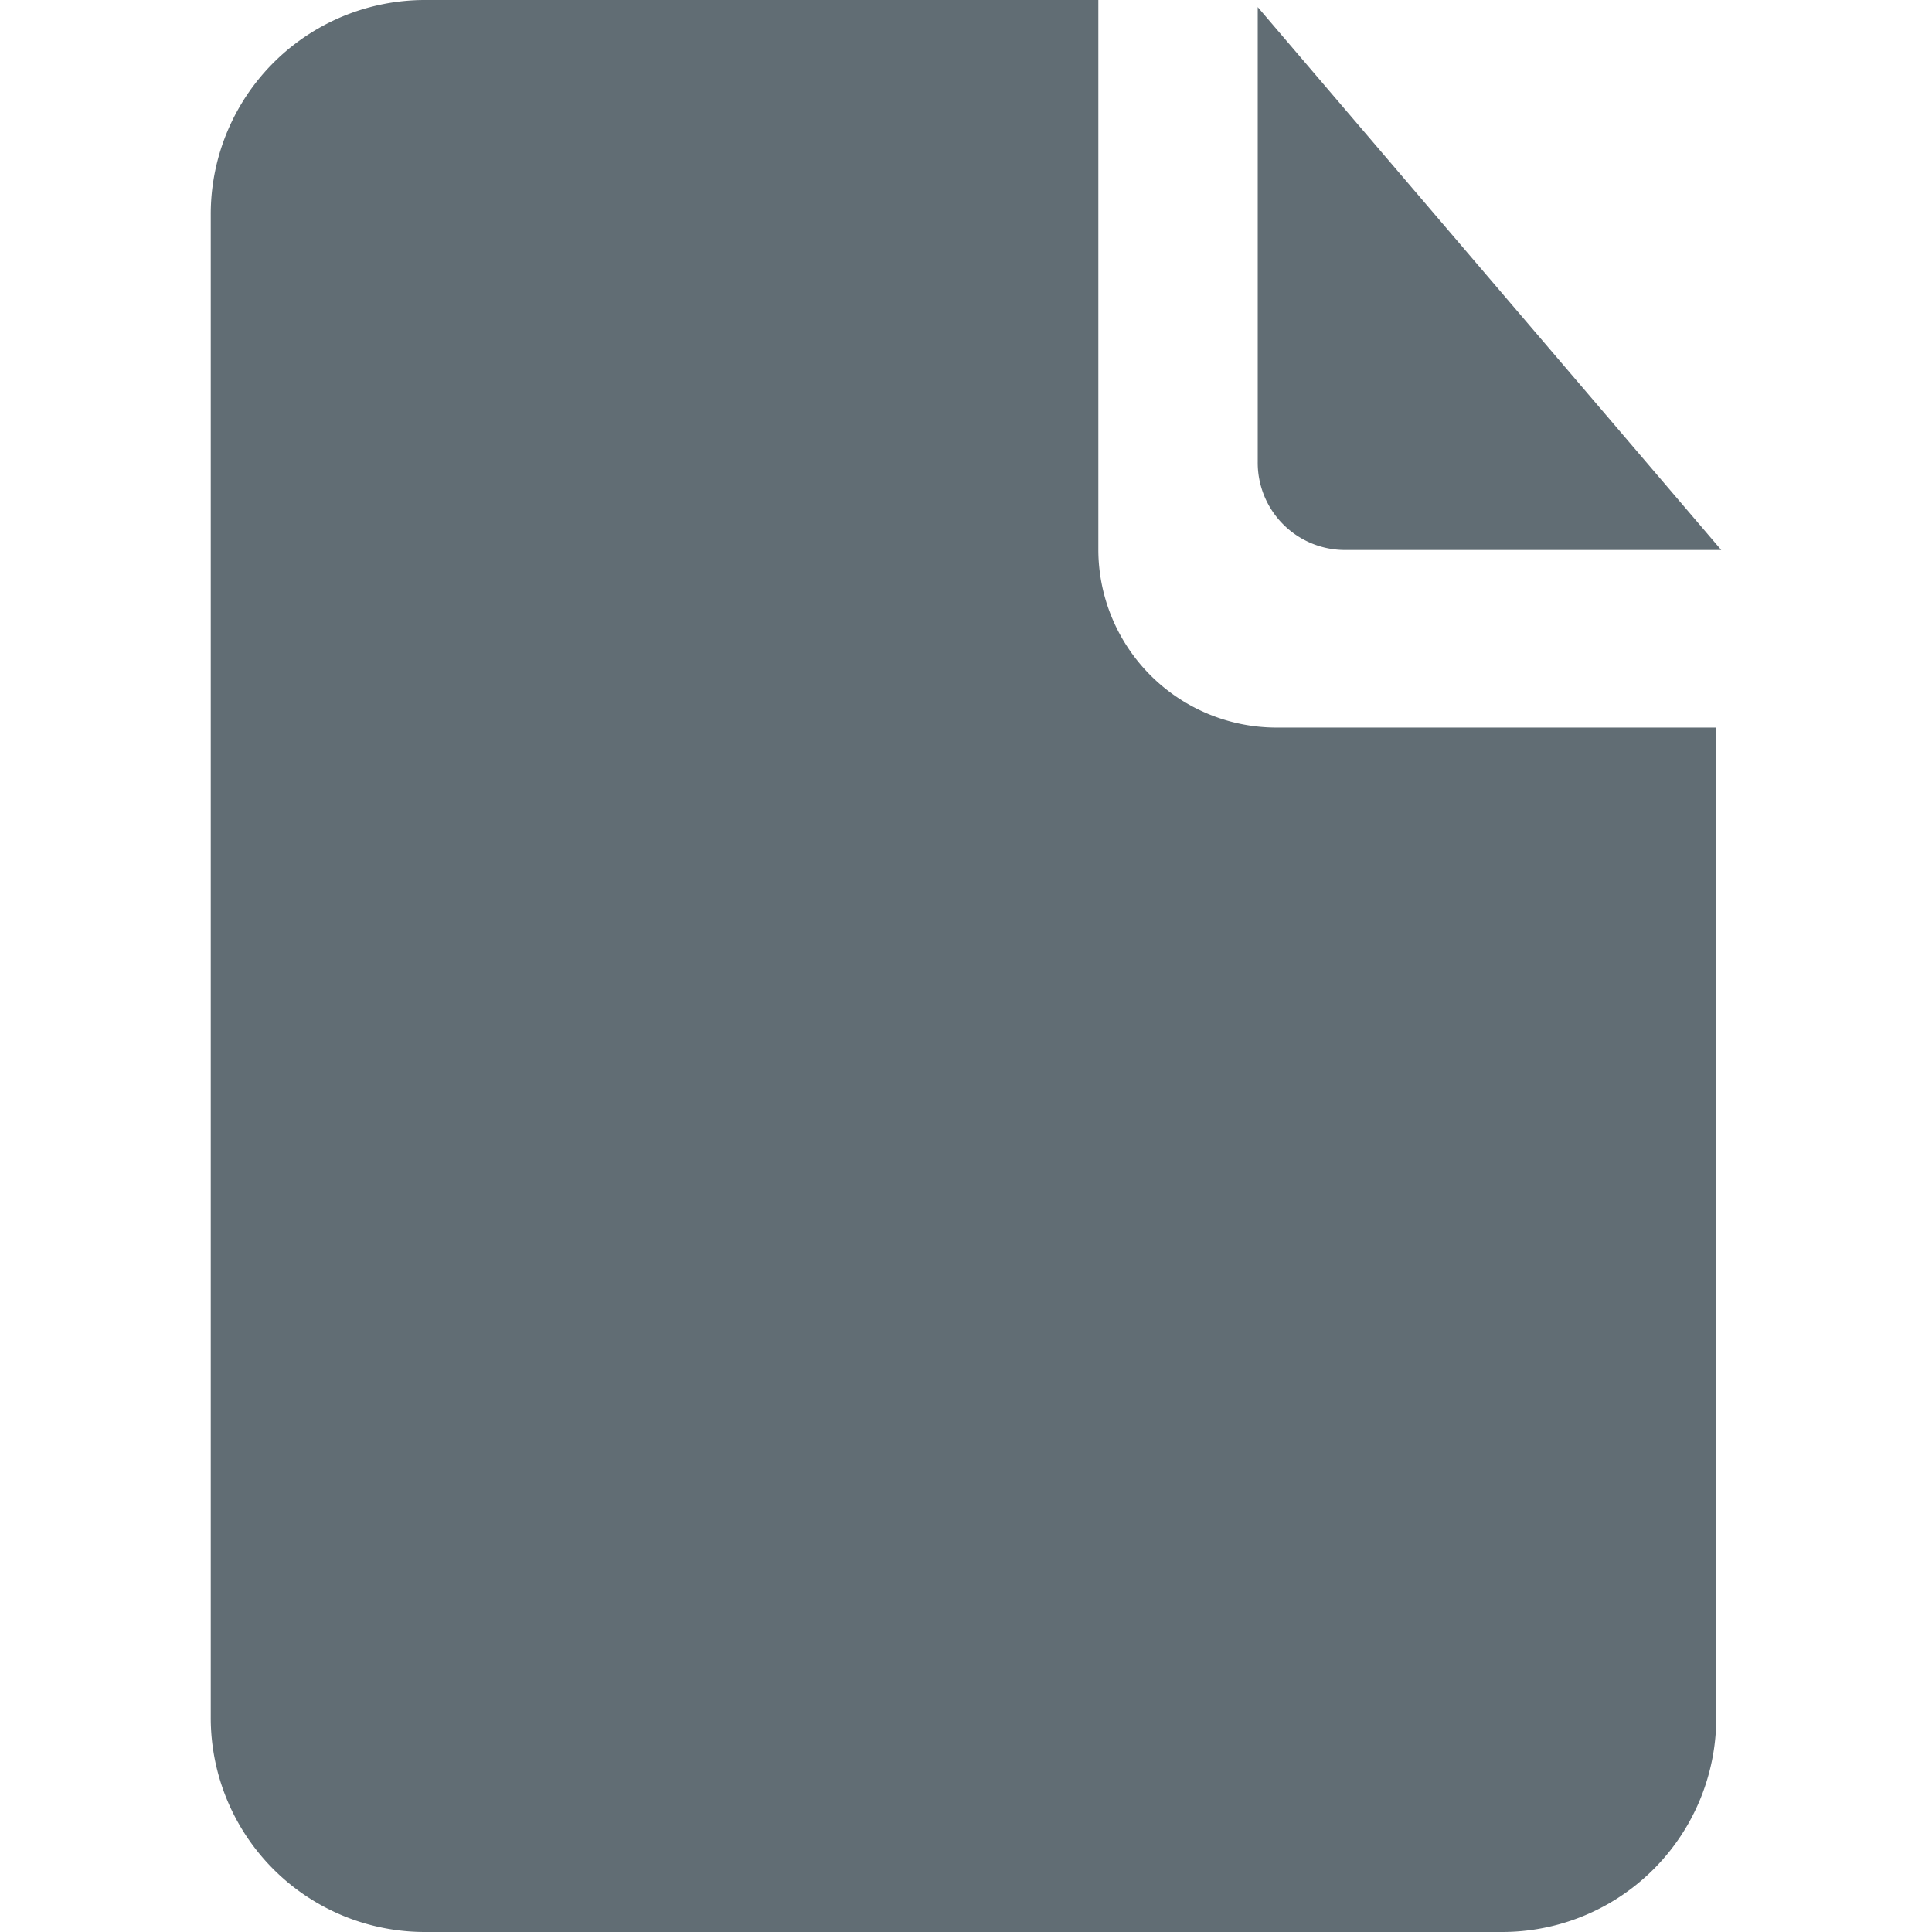 <svg xmlns="http://www.w3.org/2000/svg" xmlns:xlink="http://www.w3.org/1999/xlink" width="12" height="12" viewBox="0 0 12 12">
  <defs>
    <clipPath id="clip-paper">
      <rect width="12" height="12"/>
    </clipPath>
  </defs>
  <g id="paper" clip-path="url(#clip-paper)">
    <path id="Path_980" data-name="Path 980" d="M133.152,0a1.33,1.33,0,0,0-1.333,1.333v9.333A1.33,1.33,0,0,0,133.152,12h6.685a1.33,1.33,0,0,0,1.333-1.334V4.519h-2.738a1.107,1.107,0,0,1-1.1-1.1V0Zm5.17.044V2.867a.542.542,0,0,0,.549.549h2.33Z" transform="translate(-130.51)" fill="#616d74"/>
  </g>
</svg>
